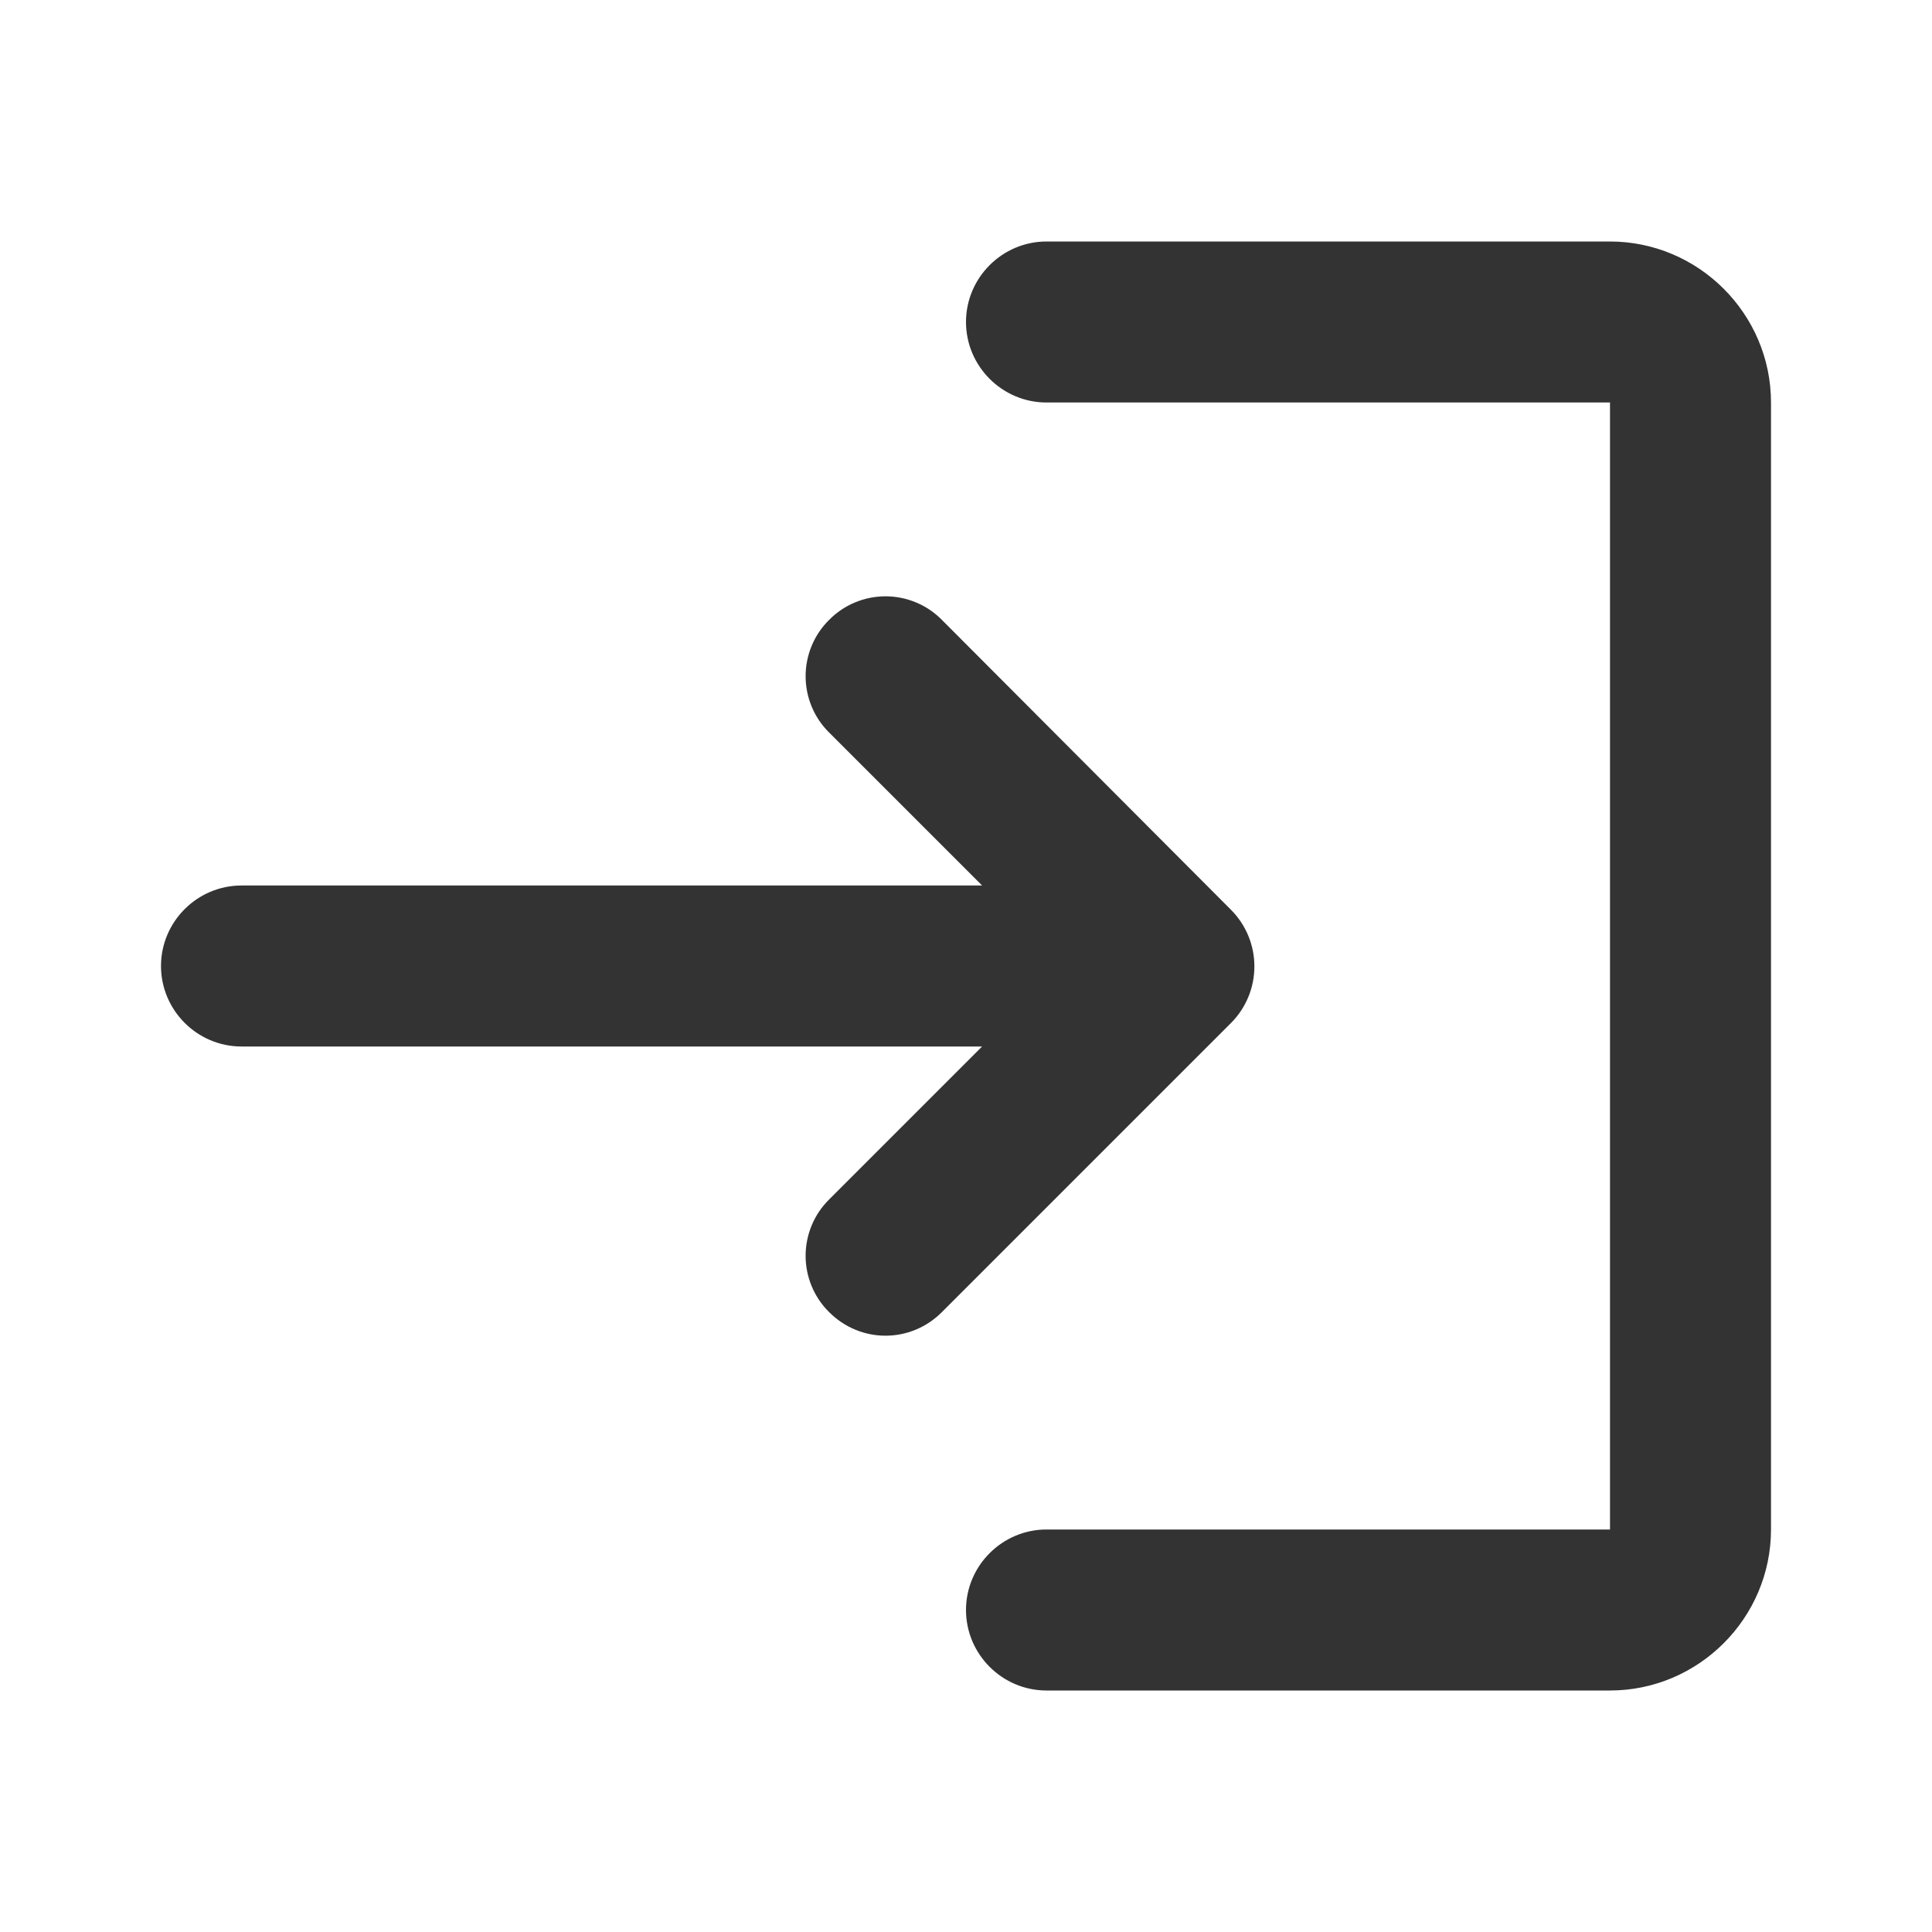 <svg width="60" height="60" viewBox="0 0 60 60" fill="none" xmlns="http://www.w3.org/2000/svg">
<path d="M25.75 19.25C25.518 19.479 25.334 19.751 25.209 20.052C25.084 20.352 25.019 20.674 25.019 21C25.019 21.326 25.084 21.648 25.209 21.948C25.334 22.249 25.518 22.521 25.75 22.75L30.5 27.5H7.5C6.125 27.5 5 28.625 5 30C5 31.375 6.125 32.5 7.5 32.5H30.5L25.75 37.25C25.518 37.479 25.334 37.751 25.209 38.052C25.084 38.352 25.019 38.674 25.019 39C25.019 39.326 25.084 39.648 25.209 39.948C25.334 40.249 25.518 40.521 25.75 40.75C26.725 41.725 28.275 41.725 29.25 40.75L38.225 31.775C38.457 31.544 38.641 31.269 38.766 30.967C38.892 30.664 38.956 30.34 38.956 30.012C38.956 29.685 38.892 29.361 38.766 29.058C38.641 28.756 38.457 28.481 38.225 28.25L29.25 19.25C29.021 19.018 28.749 18.834 28.448 18.709C28.148 18.584 27.826 18.519 27.5 18.519C27.174 18.519 26.852 18.584 26.552 18.709C26.251 18.834 25.979 19.018 25.75 19.25ZM50 47.5H32.5C31.125 47.5 30 48.625 30 50C30 51.375 31.125 52.5 32.5 52.5H50C52.75 52.5 55 50.25 55 47.5V12.5C55 9.75 52.75 7.5 50 7.5H32.5C31.125 7.5 30 8.625 30 10C30 11.375 31.125 12.5 32.5 12.5H50V47.5Z" fill="#333333"/>
</svg>
